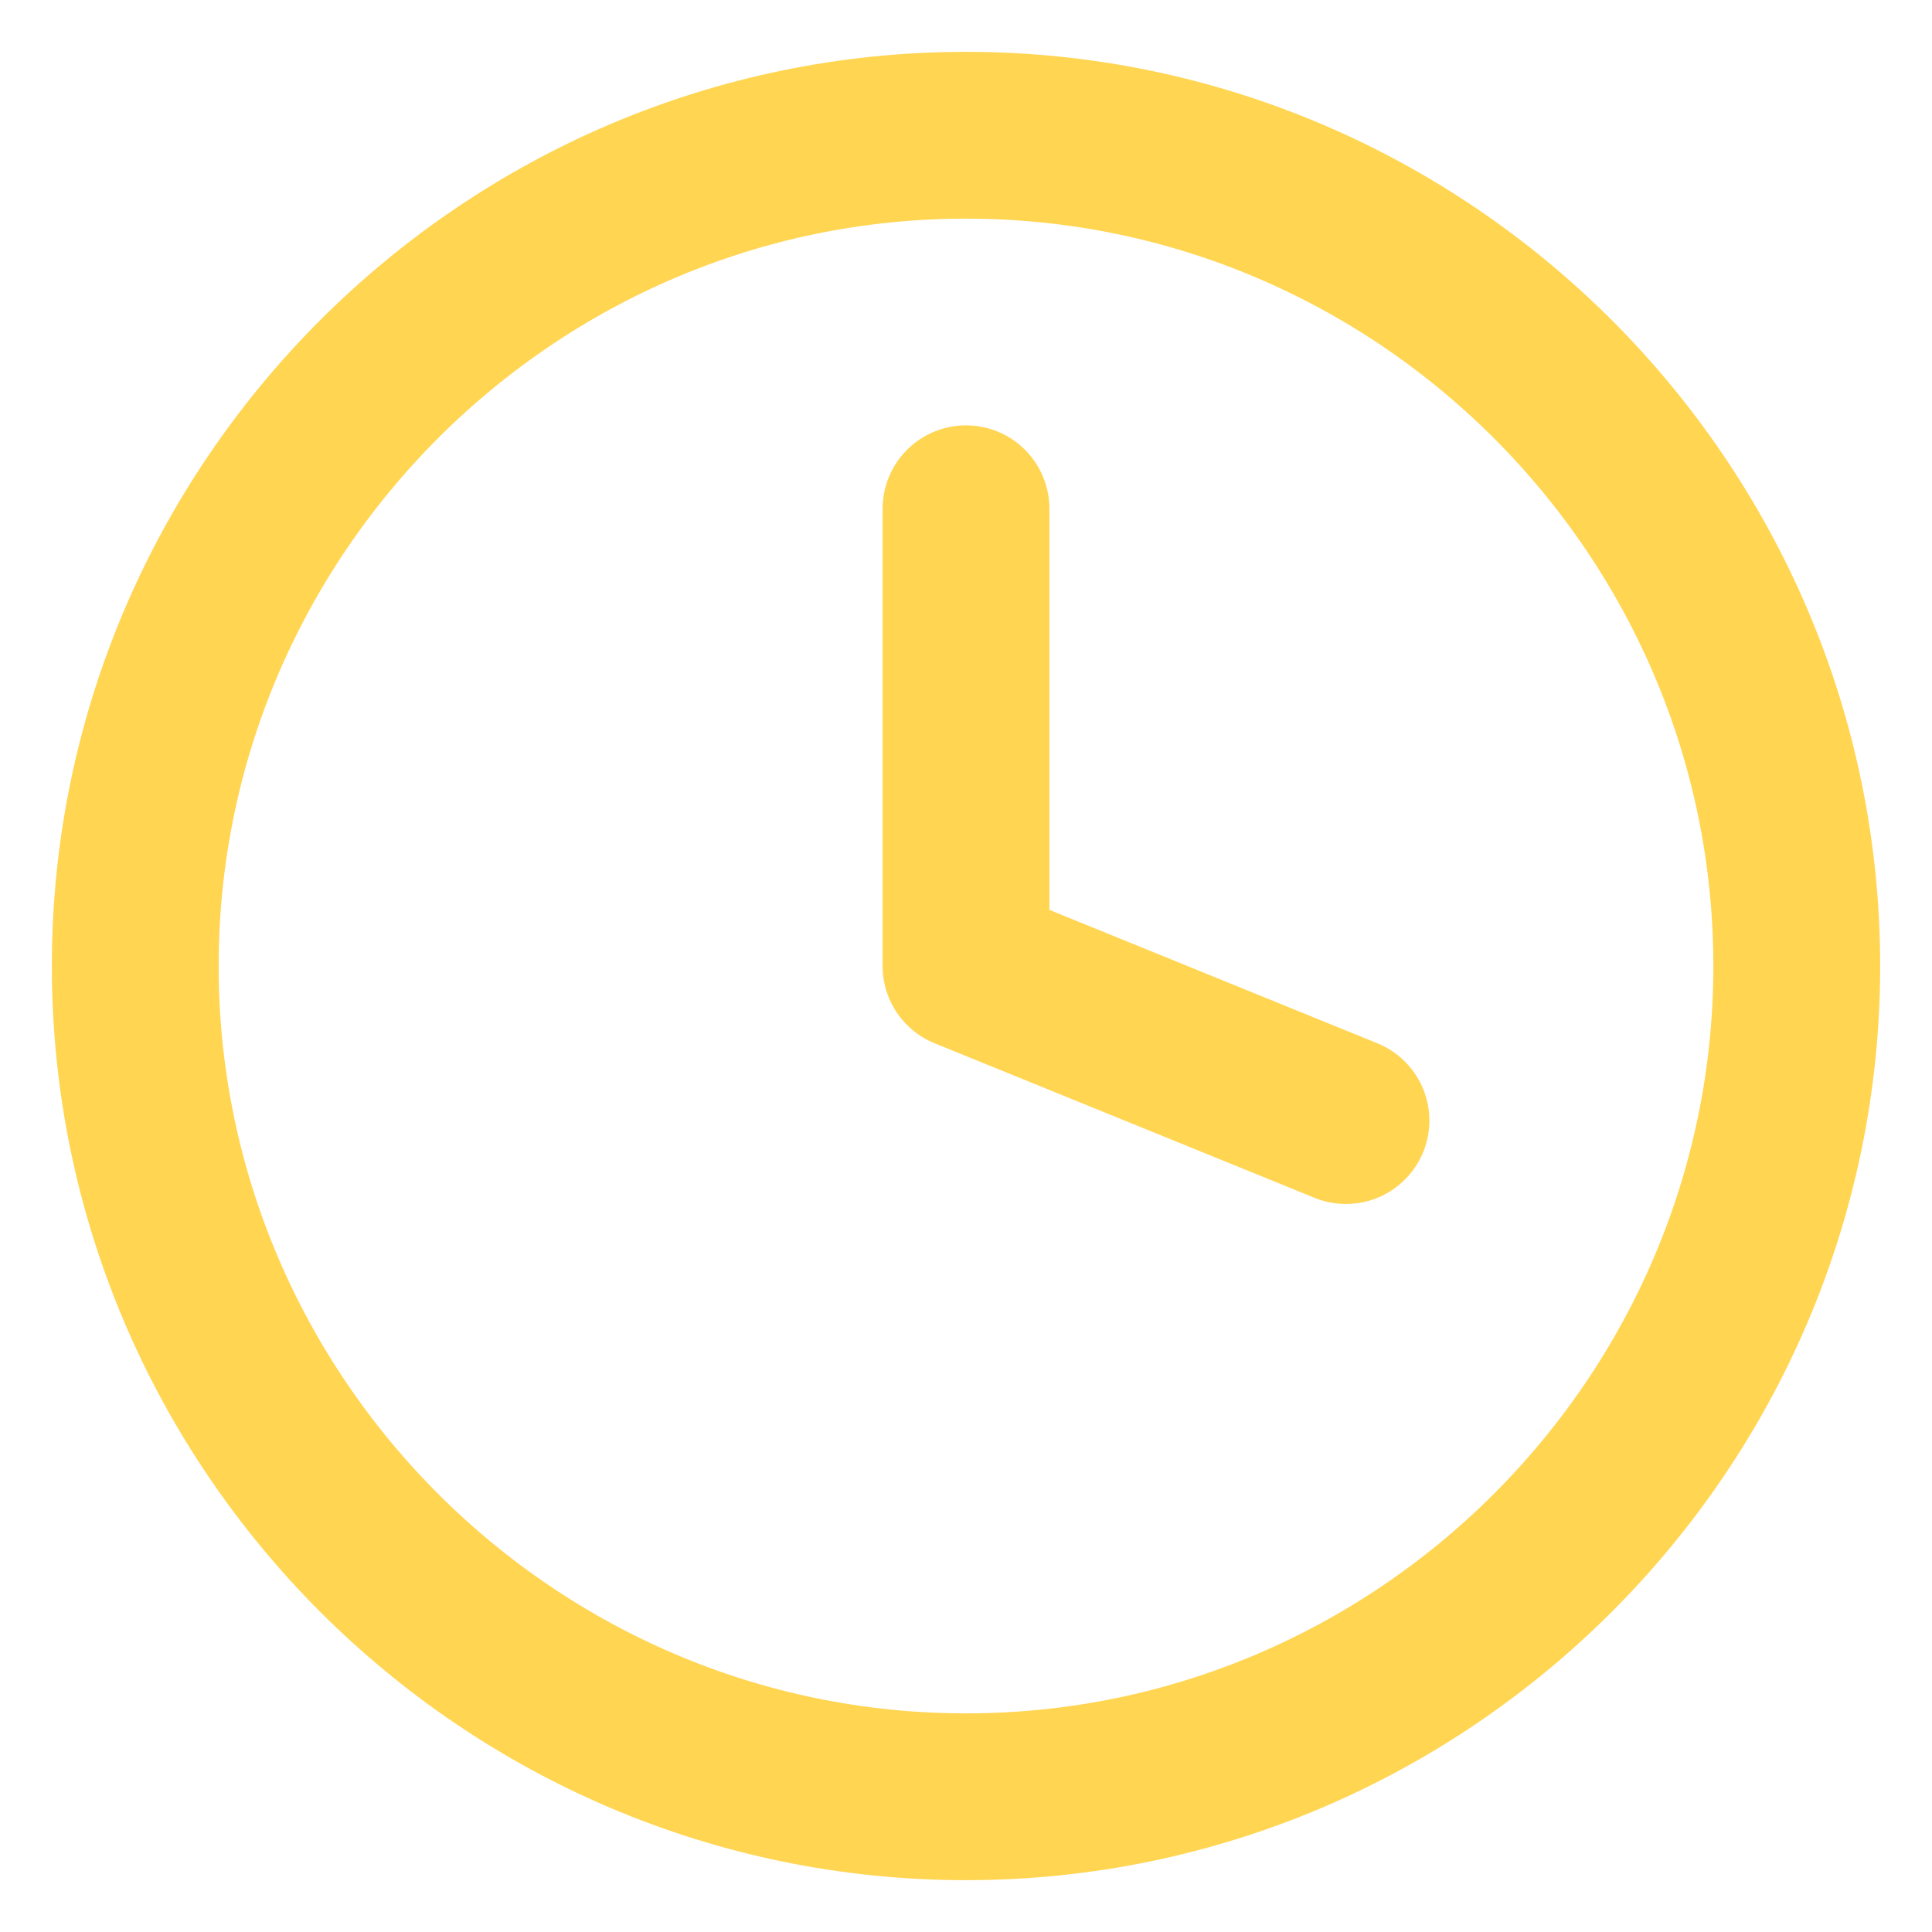 <?xml version="1.0" encoding="utf-8"?>
<!-- Generator: Adobe Illustrator 26.5.0, SVG Export Plug-In . SVG Version: 6.00 Build 0)  -->
<svg version="1.1" id="Layer_1" xmlns="http://www.w3.org/2000/svg" xmlns:xlink="http://www.w3.org/1999/xlink" x="0px" y="0px"
	 viewBox="0 0 30 30" style="enable-background:new 0 0 30 30;" xml:space="preserve">
<style type="text/css">
	.st0{fill:none;stroke:#FFD551;stroke-width:2.59;stroke-linecap:round;stroke-linejoin:round;}
</style>
<g>
	<path class="st0" d="M27.9,15c0,7.1-5.8,12.9-12.9,12.9S2.1,22.1,2.1,15S7.9,2.1,15,2.1S27.9,7.9,27.9,15z"/>
	<path class="st0" d="M15,7.9V15l5.9,2.4"/>
</g>
</svg>
